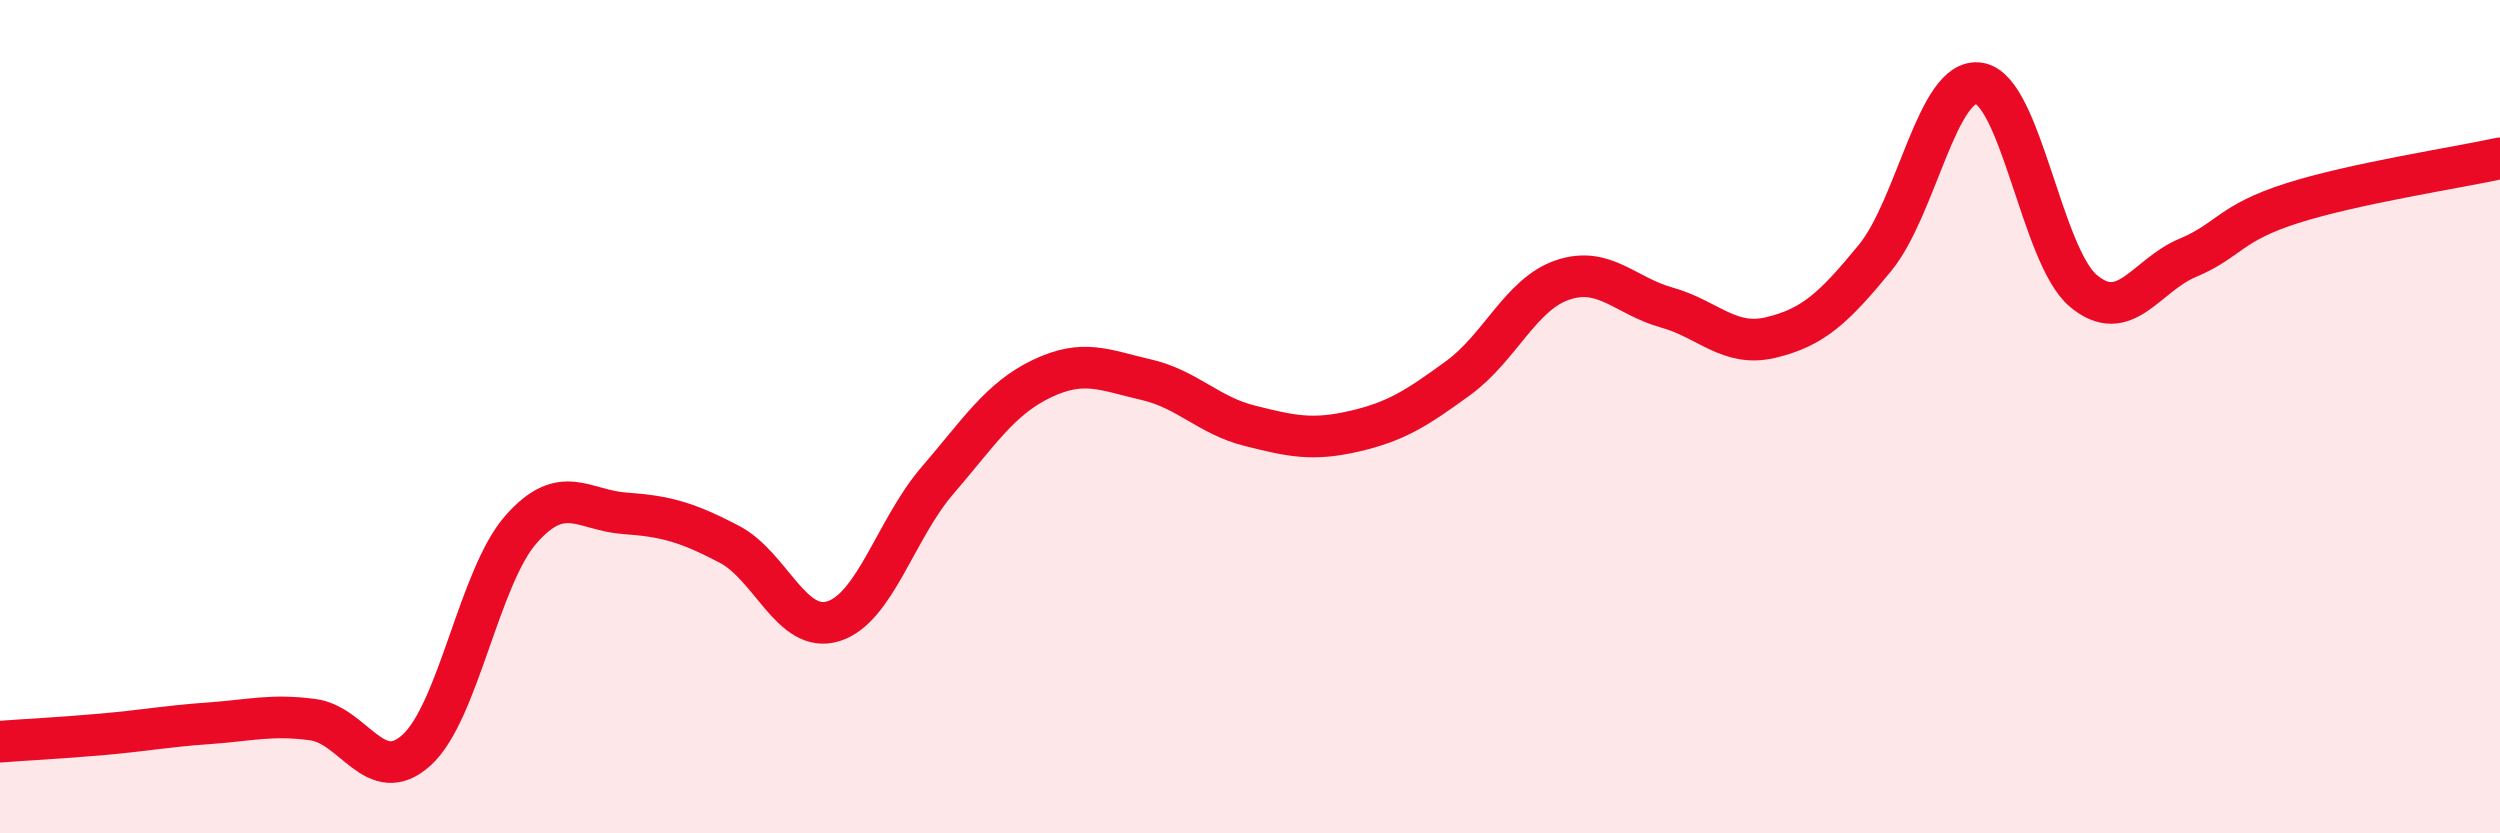 
    <svg width="60" height="20" viewBox="0 0 60 20" xmlns="http://www.w3.org/2000/svg">
      <path
        d="M 0,17.8 C 0.5,17.76 1.5,17.71 2.5,17.62 C 3.5,17.53 4,17.43 5,17.36 C 6,17.29 6.5,17.14 7.5,17.27 C 8.5,17.4 9,18.91 10,18 C 11,17.09 11.5,13.85 12.5,12.71 C 13.5,11.57 14,12.25 15,12.32 C 16,12.39 16.5,12.54 17.5,13.06 C 18.5,13.58 19,15.22 20,14.91 C 21,14.6 21.5,12.69 22.5,11.53 C 23.5,10.37 24,9.57 25,9.09 C 26,8.61 26.5,8.88 27.5,9.11 C 28.5,9.34 29,9.97 30,10.22 C 31,10.47 31.5,10.58 32.5,10.35 C 33.5,10.12 34,9.8 35,9.07 C 36,8.34 36.5,7.06 37.5,6.72 C 38.5,6.38 39,7.1 40,7.38 C 41,7.66 41.5,8.34 42.5,8.1 C 43.5,7.86 44,7.41 45,6.19 C 46,4.97 46.5,1.84 47.5,2 C 48.5,2.16 49,6.14 50,6.98 C 51,7.82 51.5,6.61 52.5,6.19 C 53.5,5.77 53.5,5.36 55,4.88 C 56.5,4.4 59,4.02 60,3.8L60 20L0 20Z"
        fill="#EB0A25"
        opacity="0.1"
        stroke-linecap="round"
        stroke-linejoin="round"
      />
      <path
        d="M 0,17.8 C 0.5,17.76 1.5,17.71 2.5,17.62 C 3.5,17.53 4,17.43 5,17.36 C 6,17.29 6.5,17.14 7.5,17.27 C 8.5,17.4 9,18.91 10,18 C 11,17.09 11.5,13.85 12.5,12.71 C 13.5,11.57 14,12.25 15,12.32 C 16,12.39 16.5,12.54 17.5,13.06 C 18.5,13.58 19,15.22 20,14.91 C 21,14.6 21.5,12.69 22.5,11.53 C 23.5,10.37 24,9.57 25,9.09 C 26,8.61 26.5,8.88 27.5,9.11 C 28.5,9.34 29,9.97 30,10.22 C 31,10.47 31.5,10.58 32.5,10.35 C 33.5,10.12 34,9.8 35,9.07 C 36,8.34 36.5,7.06 37.5,6.72 C 38.5,6.38 39,7.1 40,7.38 C 41,7.66 41.5,8.34 42.5,8.1 C 43.5,7.86 44,7.41 45,6.19 C 46,4.97 46.5,1.84 47.5,2 C 48.5,2.16 49,6.14 50,6.98 C 51,7.82 51.5,6.61 52.5,6.19 C 53.5,5.77 53.5,5.36 55,4.88 C 56.5,4.4 59,4.02 60,3.8"
        stroke="#EB0A25"
        stroke-width="1"
        fill="none"
        stroke-linecap="round"
        stroke-linejoin="round"
      />
    </svg>
  